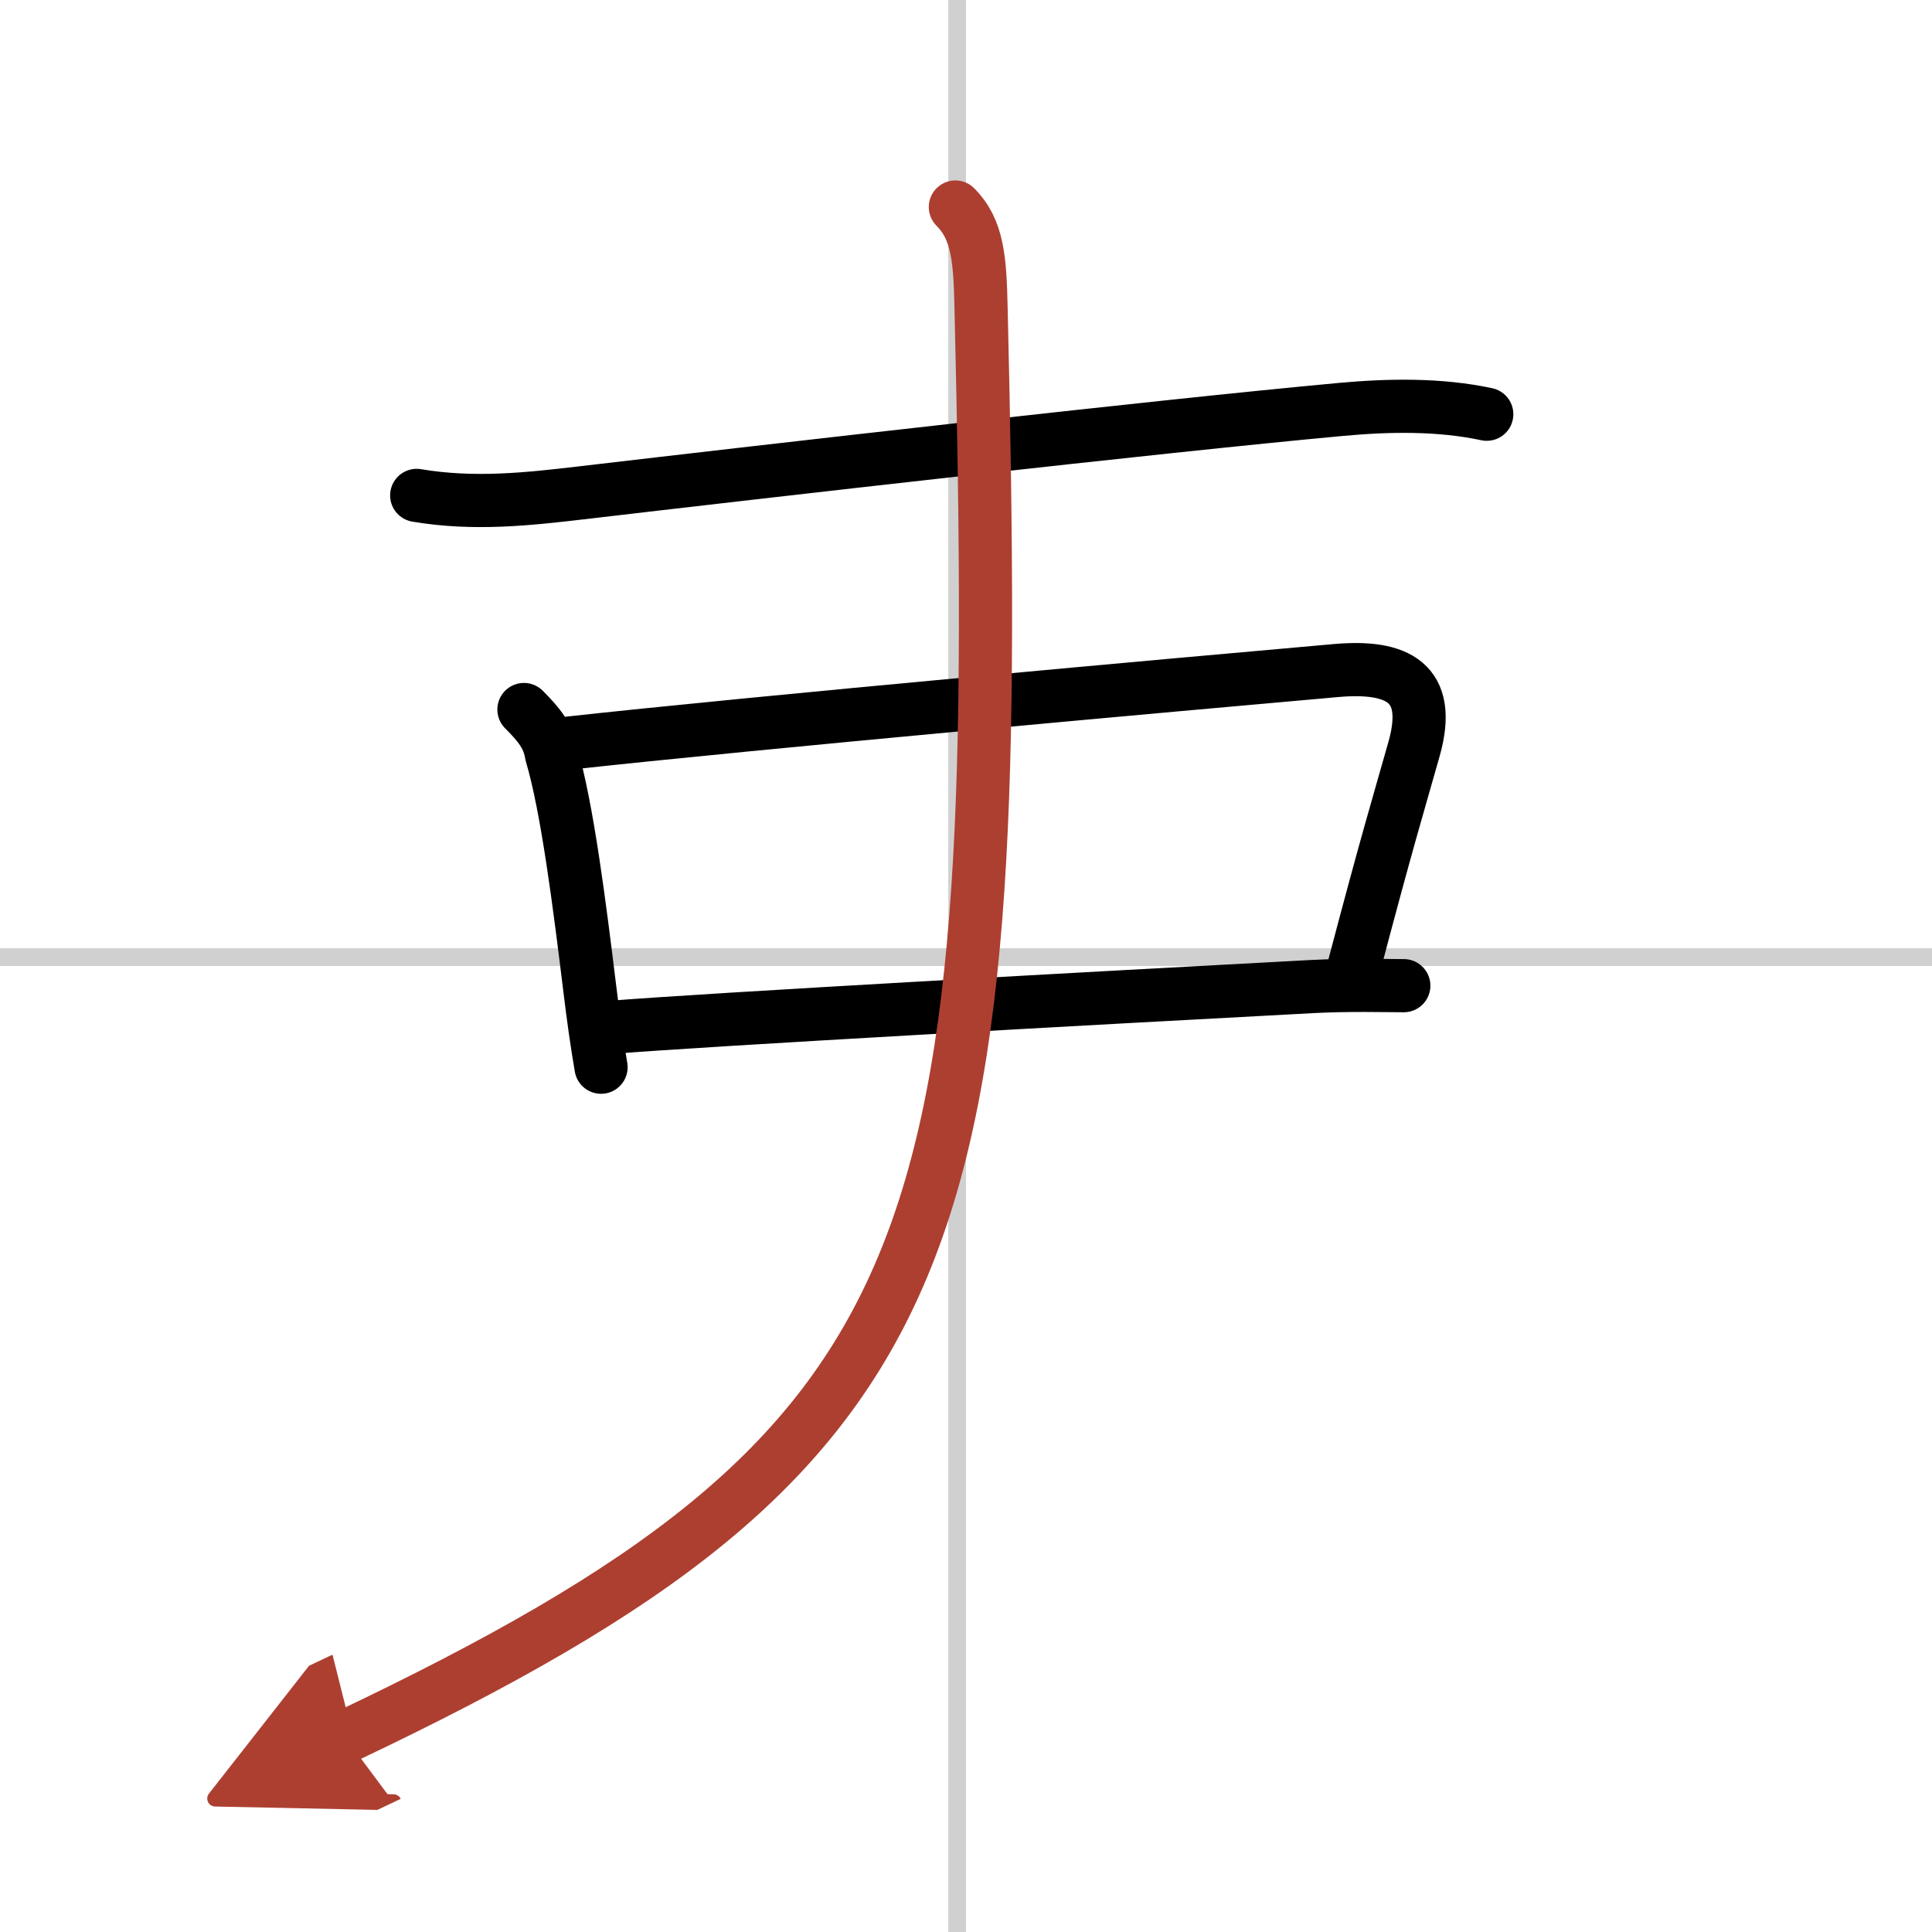 <svg width="400" height="400" viewBox="0 0 109 109" xmlns="http://www.w3.org/2000/svg"><defs><marker id="a" markerWidth="4" orient="auto" refX="1" refY="5" viewBox="0 0 10 10"><polyline points="0 0 10 5 0 10 1 5" fill="#ad3f31" stroke="#ad3f31"/></marker></defs><g fill="none" stroke="#000" stroke-linecap="round" stroke-linejoin="round" stroke-width="3"><rect width="100%" height="100%" fill="#fff" stroke="#fff"/><line x1="54" x2="54" y2="109" stroke="#d0d0d0" stroke-width="1"/><line x2="109" y1="54" y2="54" stroke="#d0d0d0" stroke-width="1"/><path d="m23.51 27.95c3.24 0.55 6.34 0.2 9.25-0.14 10.64-1.25 32.38-3.74 42.88-4.71 2.71-0.25 5.58-0.3 8.24 0.27"/><path d="m29.56 40.03c0.89 0.89 1.39 1.53 1.55 2.52 0.89 2.98 1.59 8.54 2.16 13.19 0.19 1.57 0.4 3.09 0.64 4.47"/><path d="m31.86 41.95c10.86-1.2 34.82-3.35 43.53-4.12 3.44-0.3 5.45 0.66 4.39 4.42-0.97 3.43-1.5 5.12-3.4 12.32"/><path d="m34.35 57.97c5.65-0.46 28.03-1.69 39.67-2.31 2.11-0.11 4.11-0.05 5.18-0.05"/><path d="M53.9,11.68c1.27,1.27,1.39,2.95,1.45,5.7C56.62,70.62,54.25,81.5,19.46,98" marker-end="url(#a)" stroke="#ad3f31"/></g></svg>
